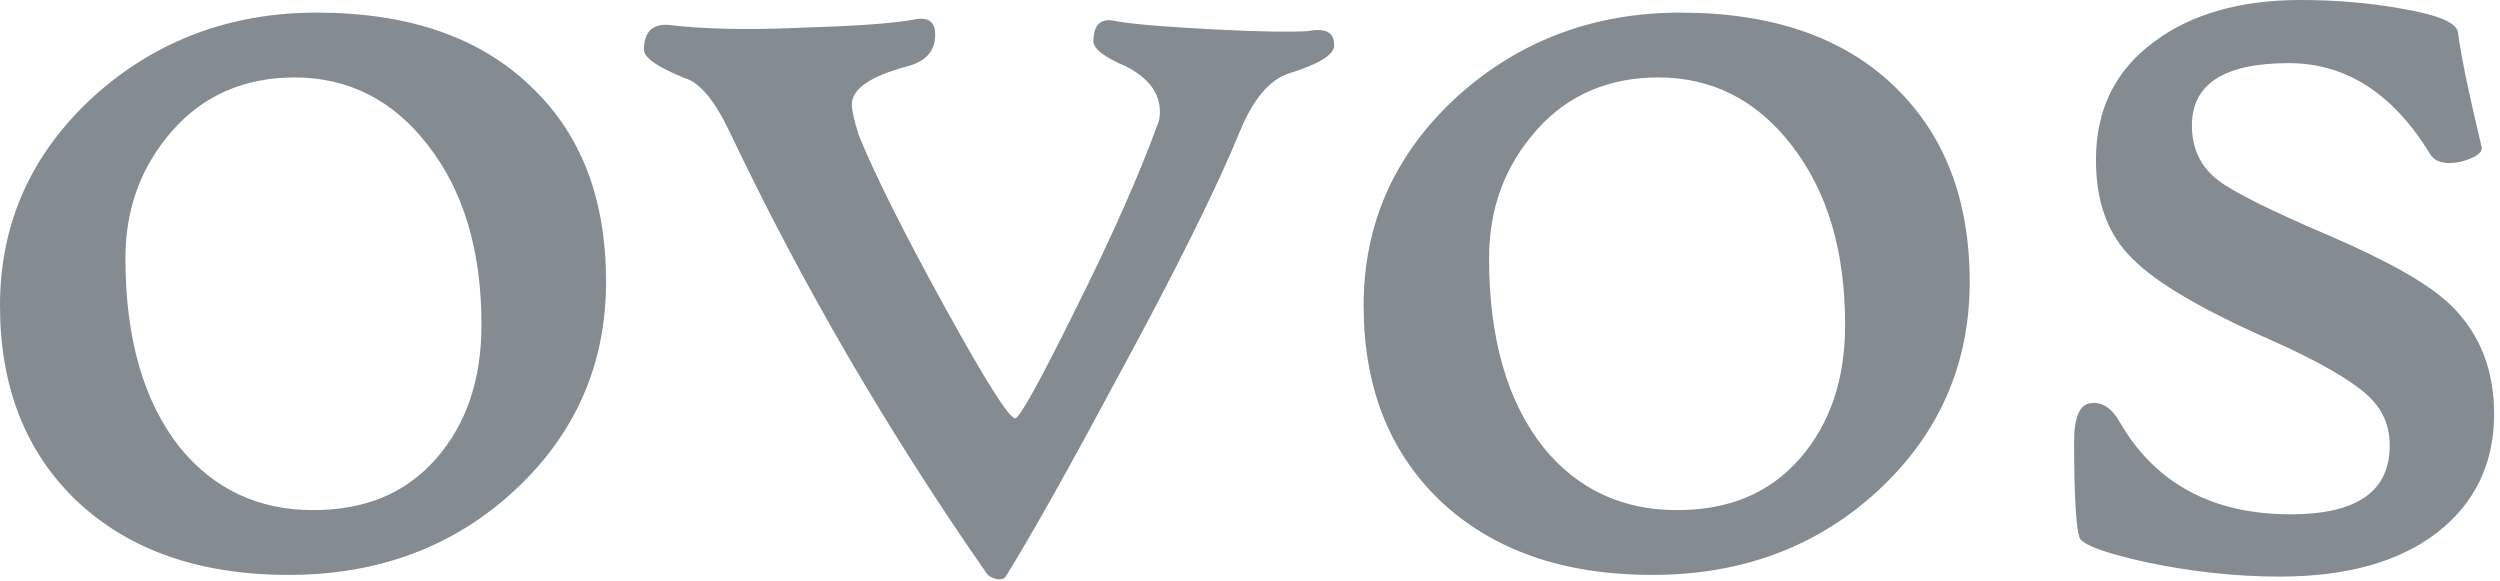 <svg width="297" height="69" viewBox="0 0 297 69" fill="none" xmlns="http://www.w3.org/2000/svg">
<path d="M57.2 38.6C57.2 29.8 55.1 22.7 50.8 17.2C46.7 11.9 41.4 9.2 35 9.2C29.1 9.2 24.2 11.3 20.5 15.5C16.8 19.7 14.9 24.7 14.9 30.7C14.9 40.3 17.1 47.8 21.4 53.2C25.4 58.1 30.7 60.6 37.2 60.6C43.4 60.6 48.2 58.6 51.8 54.5C55.4 50.4 57.2 45.1 57.2 38.6ZM72 33.5C72 43.2 68.4 51.5 61.2 58.2C54 64.9 45 68.3 34.3 68.3C23.6 68.3 15.2 65.3 9 59.4C3 53.6 0 45.9 0 36.3C0 26.4 3.8 18.1 11.3 11.3C18.6 4.8 27.4 1.5 37.6 1.5C48.5 1.5 57 4.4 63.1 10.3C69.1 16 72 23.7 72 33.5ZM158.5 5.4C158.5 6.5 156.7 7.6 153.2 8.7C150.9 9.4 148.9 11.7 147.3 15.6C144.6 22.2 139.8 31.9 132.9 44.6C127.1 55.4 122.7 63.3 119.6 68.3C119.4 68.7 119.1 68.9 118.5 68.8C117.9 68.7 117.5 68.5 117.2 68.1C105.3 51 95.2 33.6 86.7 15.7C84.9 11.9 83.1 9.8 81.4 9.3C78.2 8 76.5 6.9 76.5 5.9C76.5 3.7 77.6 2.7 79.8 3C83.2 3.4 88.3 3.6 95 3.3C101.5 3.1 106.1 2.8 108.7 2.3C110.3 2 111.1 2.6 111.1 4.1C111.1 6.1 110 7.3 107.7 7.9C103.3 9.1 101.2 10.6 101.2 12.4C101.2 13.2 101.5 14.4 102 16C103.9 20.7 107.3 27.5 112.2 36.4C117.1 45.3 119.9 49.7 120.6 49.7C121.1 49.7 123.5 45.4 127.7 36.9C132.2 27.9 135.4 20.6 137.4 15.1C137.7 14.5 137.8 13.9 137.8 13.3C137.8 11.1 136.5 9.3 133.8 7.9C131.2 6.8 129.9 5.8 129.9 4.9C129.9 2.9 130.8 2.1 132.5 2.5C134.7 2.9 138.7 3.2 144.3 3.5C150 3.8 153.6 3.8 155.3 3.7C157.5 3.3 158.5 3.8 158.5 5.4ZM219.2 38.6C219.2 29.8 217.1 22.7 212.8 17.2C208.7 11.9 203.4 9.2 197 9.2C191.1 9.2 186.2 11.3 182.5 15.5C178.8 19.7 176.9 24.7 176.9 30.7C176.9 40.3 179.1 47.8 183.4 53.2C187.4 58.1 192.7 60.6 199.2 60.6C205.4 60.6 210.2 58.6 213.8 54.5C217.4 50.4 219.2 45.1 219.2 38.6ZM234 33.5C234 43.2 230.4 51.5 223.2 58.2C216 64.9 207 68.3 196.3 68.3C185.6 68.3 177.2 65.3 171 59.4C165 53.6 162 45.9 162 36.3C162 26.4 165.8 18.1 173.3 11.3C180.6 4.8 189.4 1.5 199.6 1.5C210.5 1.5 219 4.4 225.1 10.3C231 16 234 23.7 234 33.5ZM296.3 49.2C296.3 55.1 294 59.8 289.5 63.3C284.9 66.8 278.7 68.5 270.8 68.5C265.5 68.5 260.3 67.9 255 66.8C250.5 65.8 247.8 64.9 247.1 64C246.7 63.2 246.4 59.4 246.4 52.5C246.4 49.5 247.1 48 248.4 47.9C249.7 47.7 250.9 48.5 251.8 50.1C256 57.4 262.8 61.1 272.1 61.1C280 61.1 283.9 58.4 283.9 52.9C283.9 50.5 283 48.5 281.2 46.9C279.2 45.1 275.4 42.9 269.8 40.4C261.6 36.8 256.2 33.6 253.4 30.8C250.4 27.9 249 24 249 19C249 13 251.3 8.3 256 4.9C260.3 1.7 266.1 0 273.3 0C277.8 0 282 0.4 285.7 1.1C289.7 1.8 291.8 2.7 292 3.8C292.4 6.9 293.4 11.5 294.8 17.4C295 18.1 294.2 18.7 292.4 19.2C290.6 19.6 289.3 19.3 288.7 18.3C284.3 11.1 278.7 7.5 271.9 7.5C264.2 7.5 260.4 10 260.4 14.9C260.4 17.6 261.4 19.8 263.5 21.4C265.3 22.8 269.7 25 276.5 27.9C283.7 31 288.5 33.7 291.1 36.2C294.6 39.6 296.3 43.9 296.3 49.2Z" fill="#848B91"/>
</svg>
